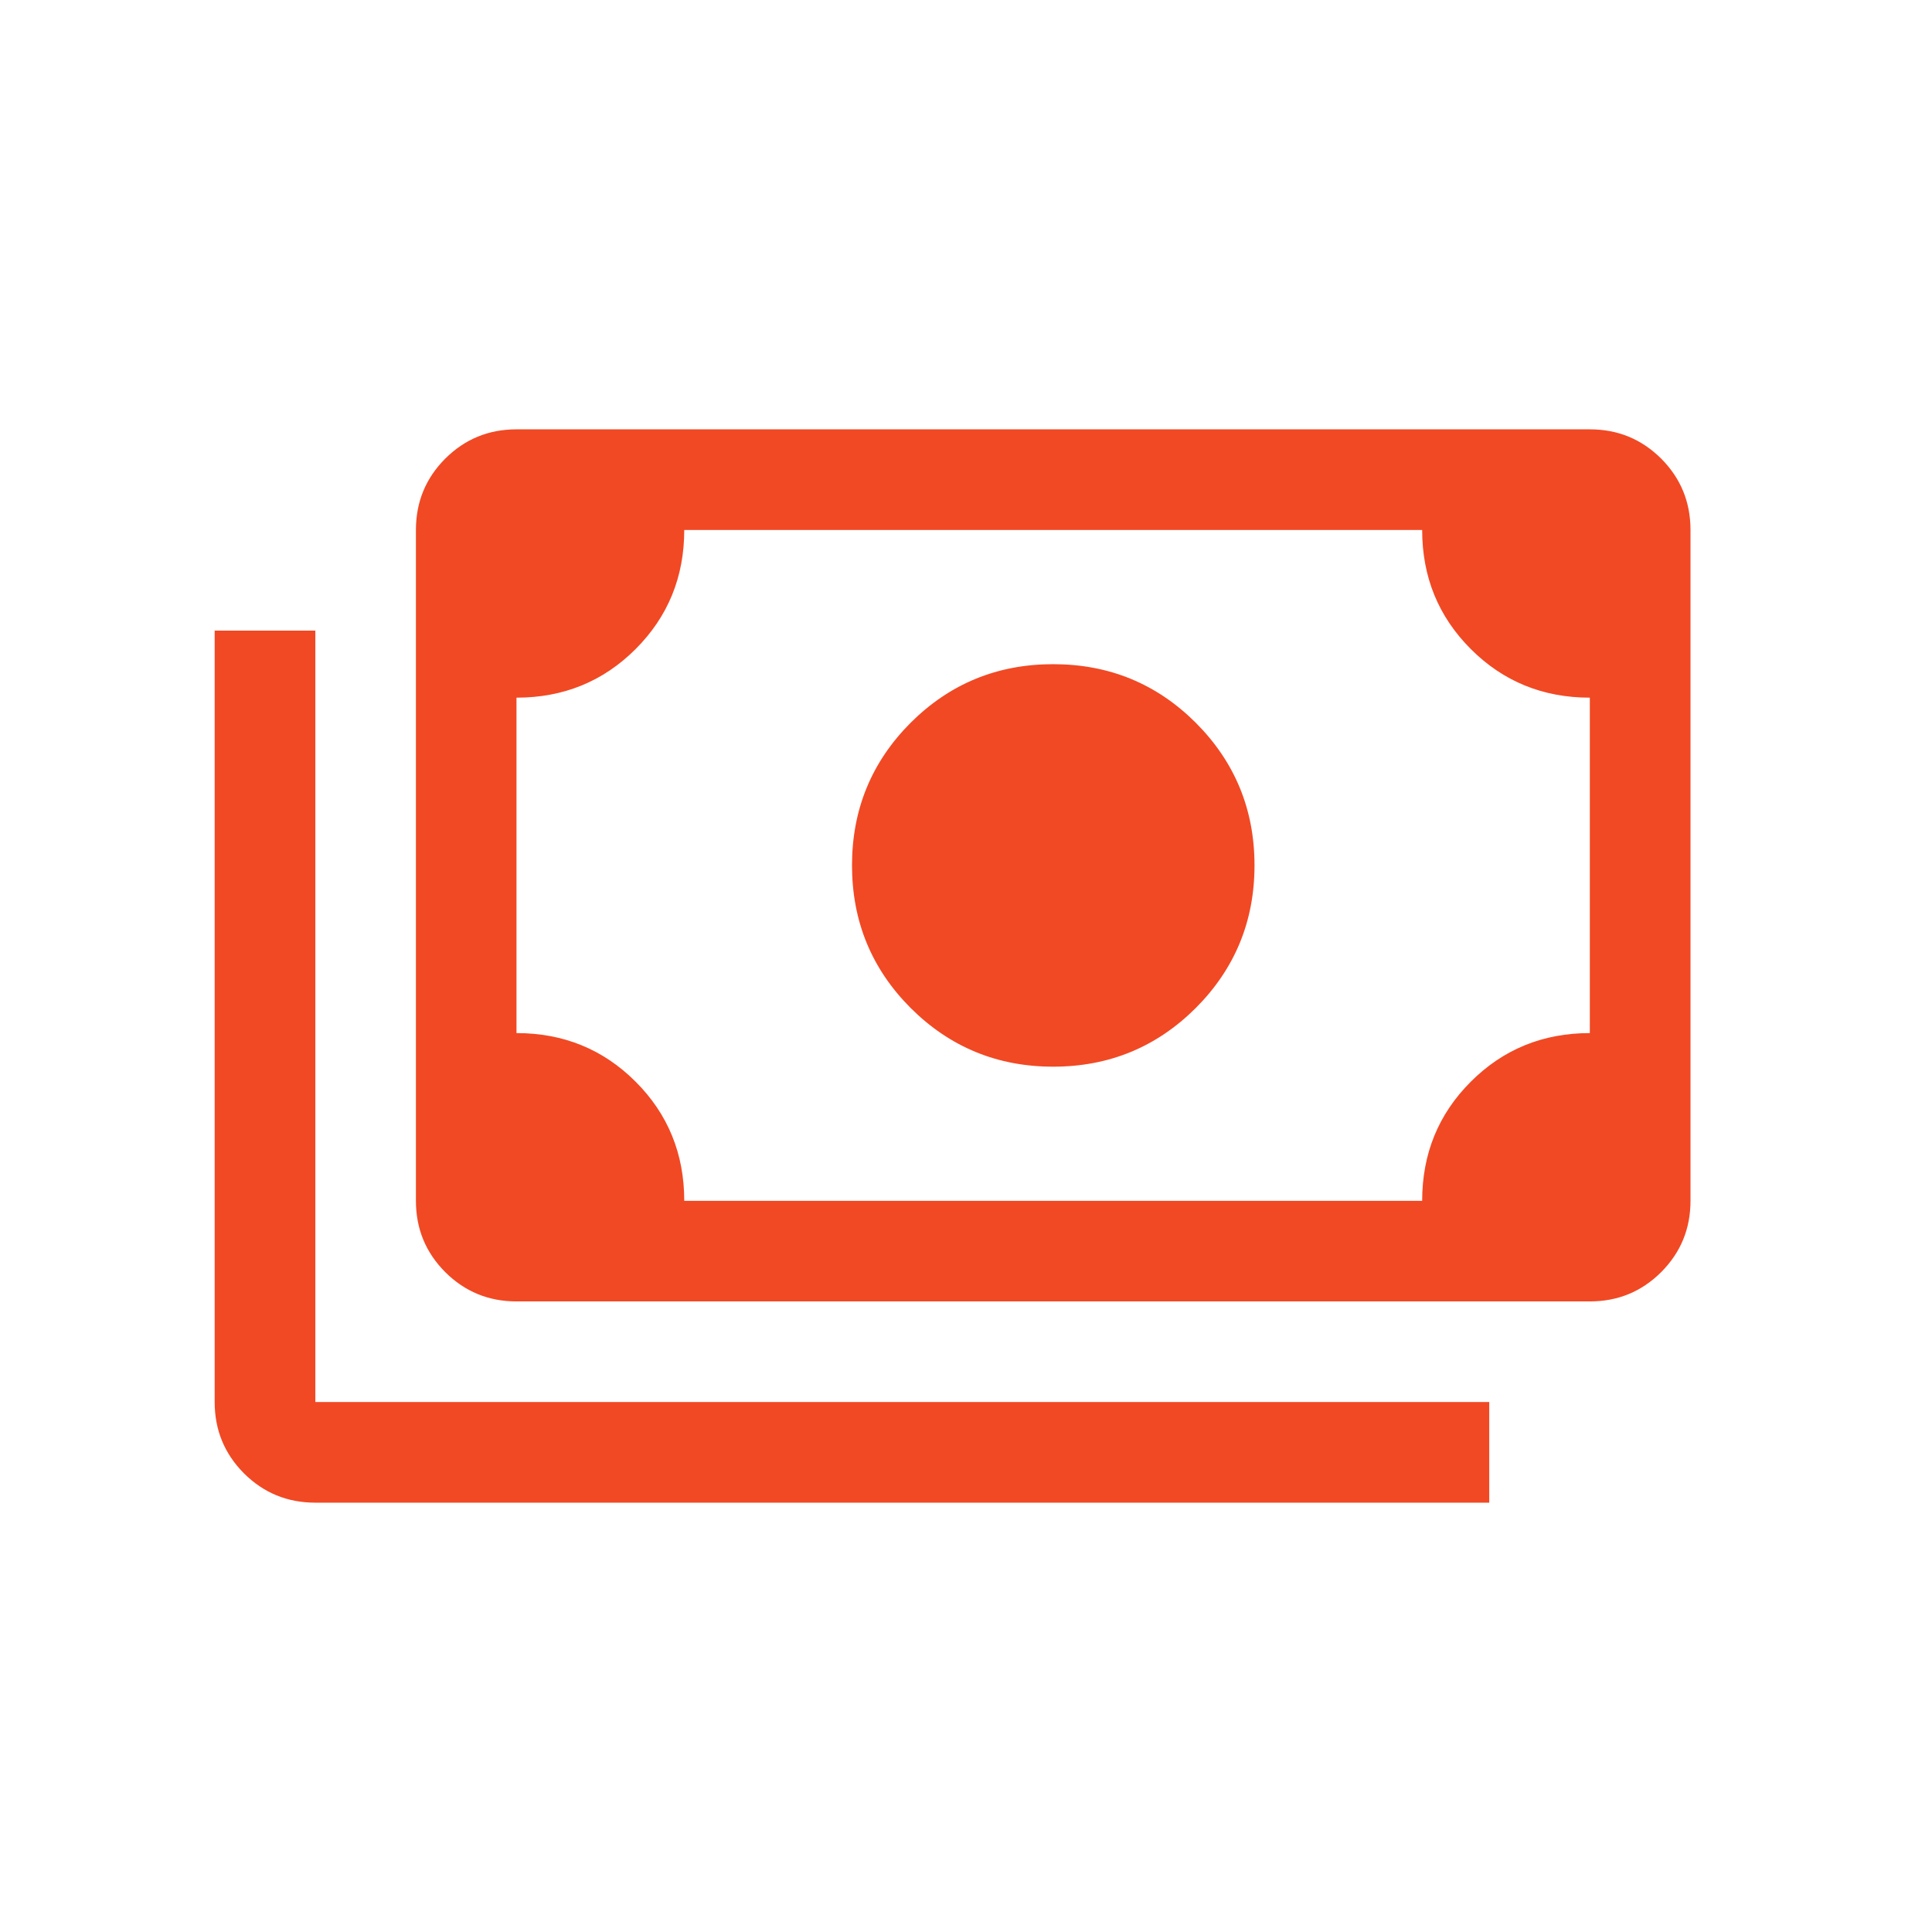 <?xml version="1.0" encoding="UTF-8"?> <svg xmlns="http://www.w3.org/2000/svg" width="18" height="18" viewBox="0 0 18 18" fill="none"> <path d="M9.812 9.938C9.292 9.938 8.849 9.755 8.484 9.391C8.12 9.026 7.938 8.583 7.938 8.062C7.938 7.542 8.12 7.099 8.484 6.734C8.849 6.37 9.292 6.188 9.812 6.188C10.333 6.188 10.776 6.37 11.141 6.734C11.505 7.099 11.688 7.542 11.688 8.062C11.688 8.583 11.505 9.026 11.141 9.391C10.776 9.755 10.333 9.938 9.812 9.938ZM4.812 12.125C4.552 12.125 4.331 12.034 4.148 11.852C3.966 11.669 3.875 11.448 3.875 11.188V4.938C3.875 4.677 3.966 4.456 4.148 4.273C4.331 4.091 4.552 4 4.812 4H14.812C15.073 4 15.294 4.091 15.477 4.273C15.659 4.456 15.75 4.677 15.75 4.938V11.188C15.75 11.448 15.659 11.669 15.477 11.852C15.294 12.034 15.073 12.125 14.812 12.125H4.812ZM6.375 11.188H13.25C13.25 10.75 13.401 10.38 13.703 10.078C14.005 9.776 14.375 9.625 14.812 9.625V6.5C14.375 6.5 14.005 6.349 13.703 6.047C13.401 5.745 13.25 5.375 13.25 4.938H6.375C6.375 5.375 6.224 5.745 5.922 6.047C5.62 6.349 5.25 6.5 4.812 6.5V9.625C5.25 9.625 5.62 9.776 5.922 10.078C6.224 10.38 6.375 10.75 6.375 11.188ZM13.875 14H2.938C2.677 14 2.456 13.909 2.273 13.727C2.091 13.544 2 13.323 2 13.062V5.875H2.938V13.062H13.875V14ZM4.812 11.188V4.938V11.188Z" fill="#F14924"></path> </svg> 